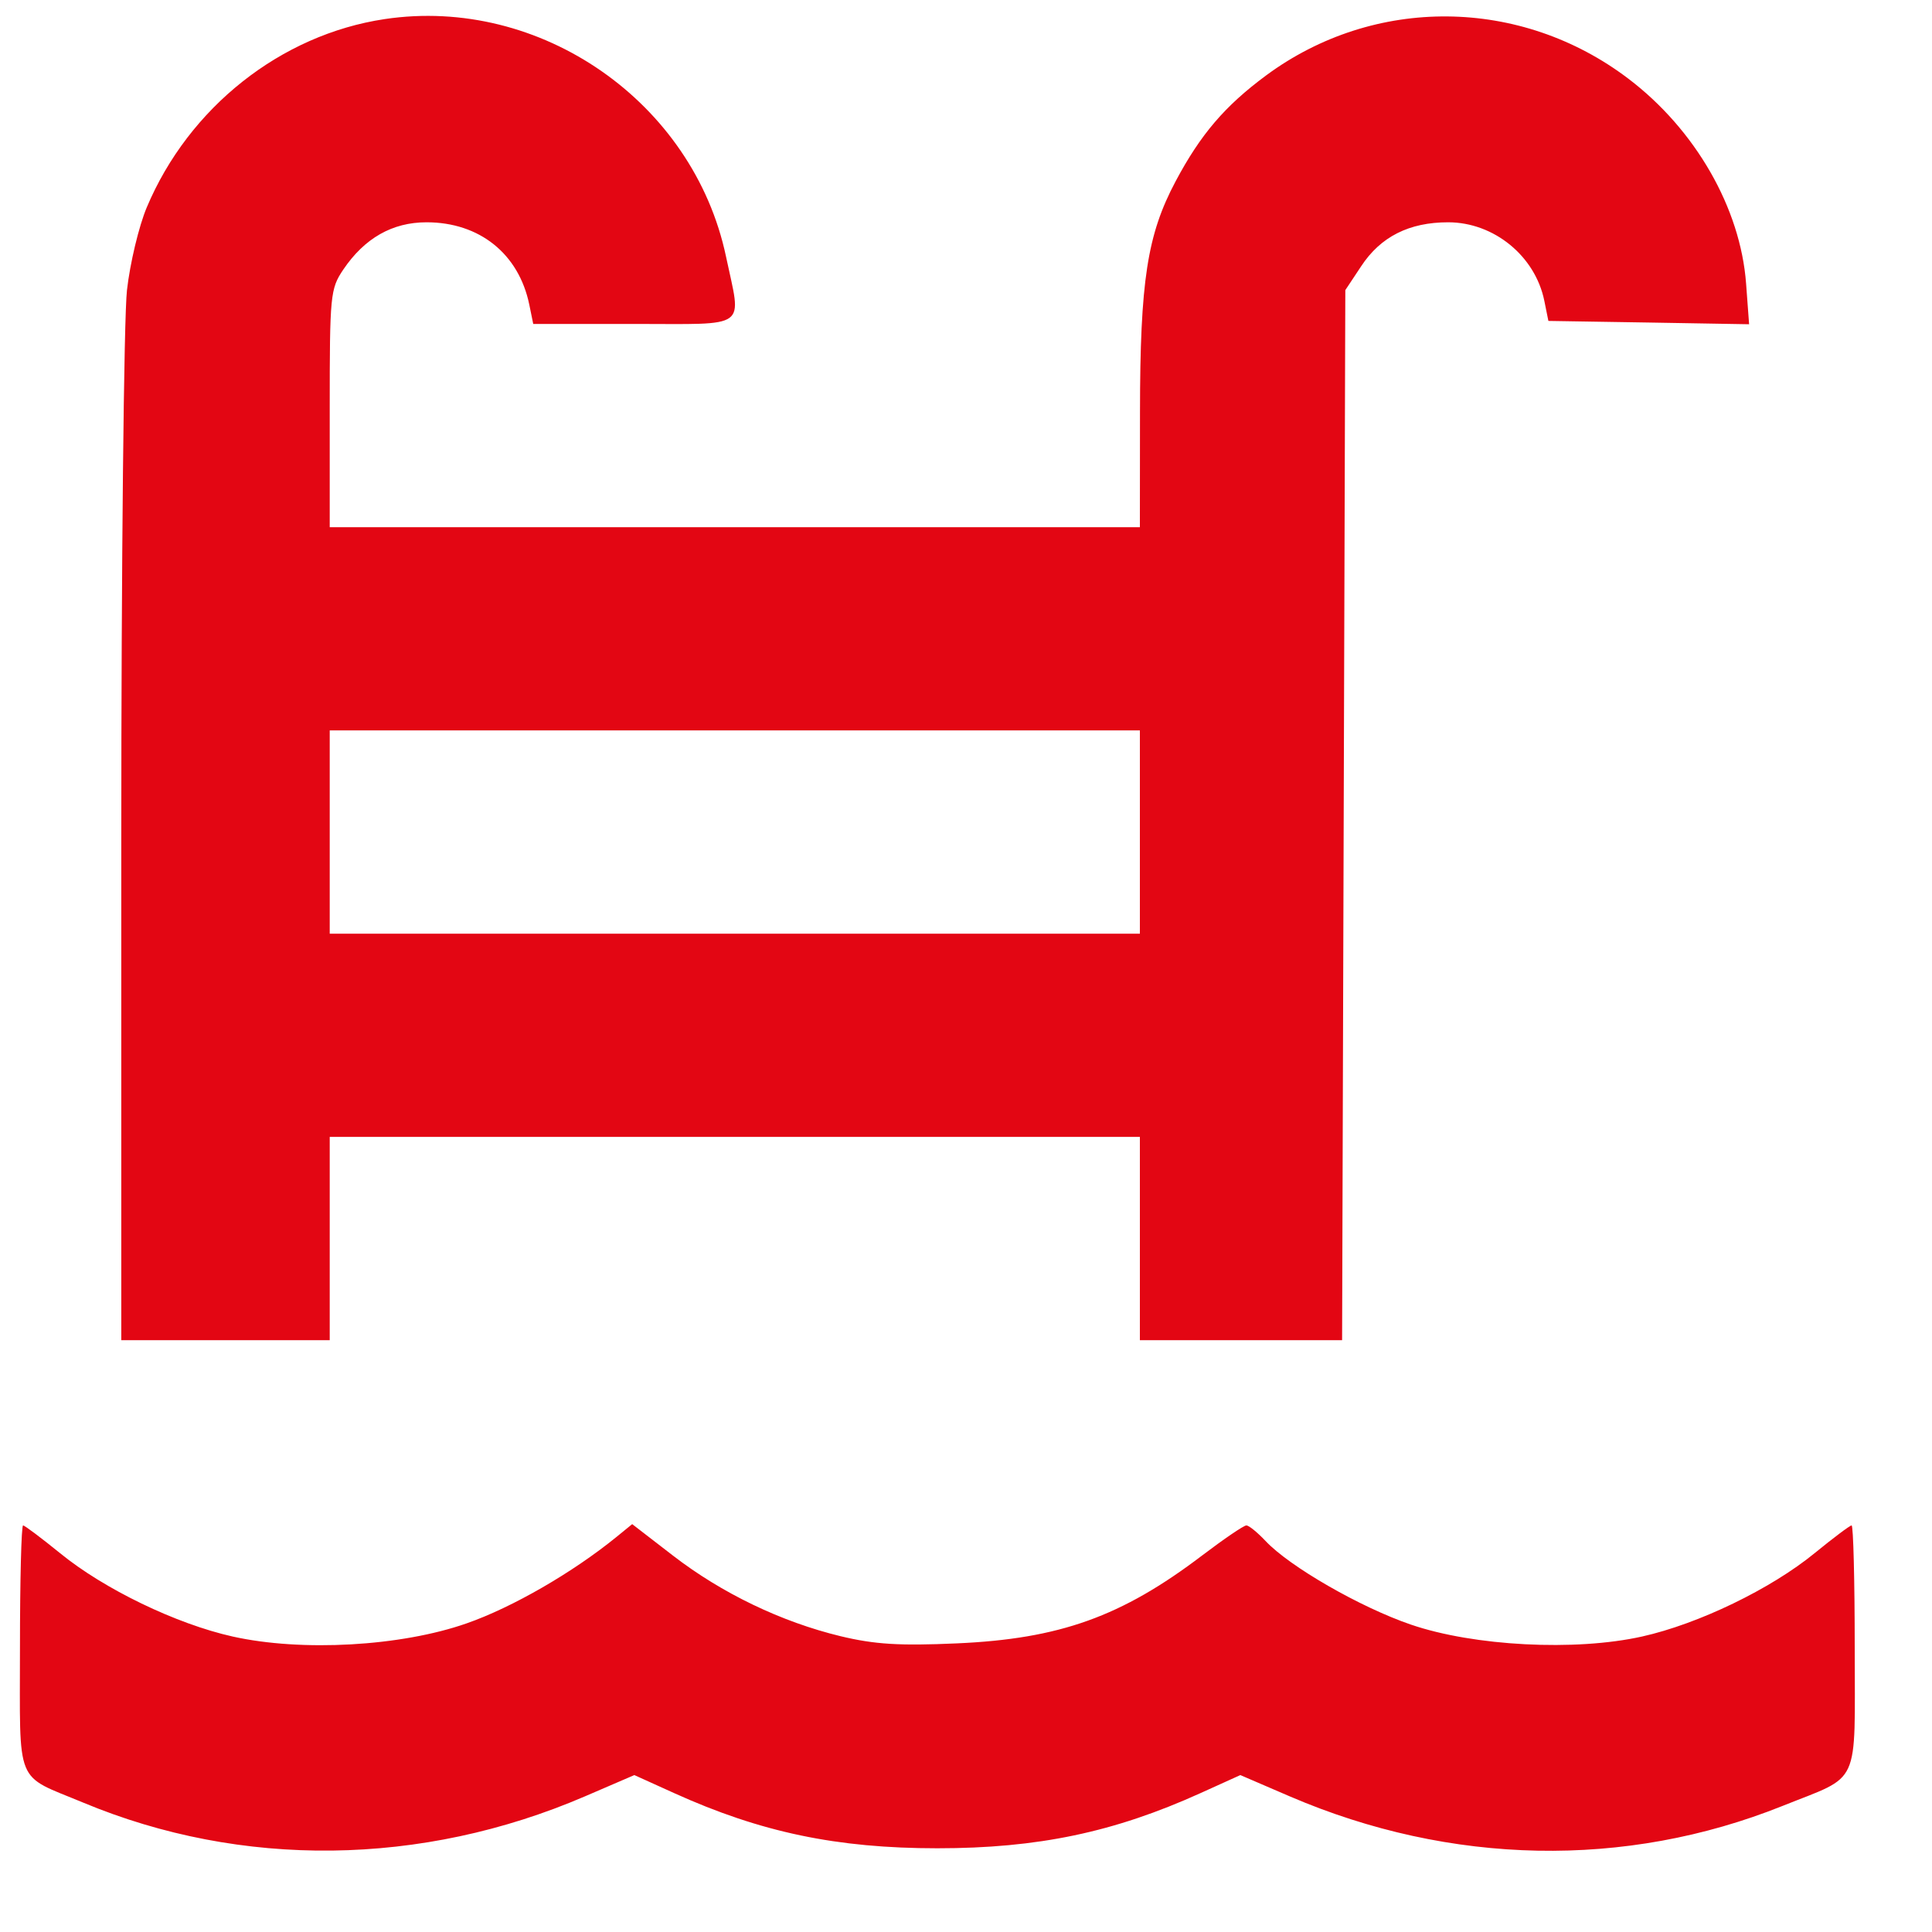 <svg width="18" height="18" viewBox="0 0 18 18" fill="none" xmlns="http://www.w3.org/2000/svg">
<path fill-rule="evenodd" clip-rule="evenodd" d="M3.583 0.178C2.616 0.323 1.759 1.001 1.367 1.933C1.294 2.107 1.211 2.453 1.183 2.703C1.154 2.953 1.13 5.256 1.13 7.821L1.13 12.486H2.101H3.072V11.539V10.592H6.846H10.62V11.539V12.486H11.562H12.504L12.519 7.595L12.534 2.703L12.682 2.48C12.863 2.205 13.129 2.071 13.492 2.071C13.918 2.071 14.303 2.385 14.388 2.802L14.426 2.99L15.361 3.005L16.296 3.021L16.268 2.643C16.216 1.939 15.796 1.207 15.171 0.733C14.167 -0.029 12.804 -0.041 11.797 0.702C11.412 0.987 11.186 1.251 10.953 1.689C10.688 2.187 10.622 2.619 10.621 3.839L10.62 4.912H6.846H3.072V3.806C3.072 2.748 3.077 2.692 3.198 2.512C3.396 2.219 3.655 2.071 3.974 2.071C4.467 2.071 4.833 2.364 4.931 2.837L4.968 3.018H5.907C6.99 3.018 6.909 3.077 6.764 2.39C6.46 0.951 5.035 -0.04 3.583 0.178ZM10.62 7.752V8.699H6.846H3.072V7.752V6.805H6.846H10.62V7.752ZM0.186 15.353C0.186 16.658 0.133 16.527 0.774 16.794C2.25 17.41 3.929 17.39 5.448 16.737L5.91 16.538L6.281 16.706C7.087 17.071 7.797 17.22 8.733 17.22C9.669 17.22 10.379 17.071 11.185 16.706L11.556 16.538L12.018 16.737C13.515 17.38 15.143 17.412 16.606 16.826C17.343 16.53 17.28 16.67 17.28 15.353C17.28 14.726 17.267 14.212 17.251 14.212C17.235 14.212 17.08 14.329 16.907 14.47C16.499 14.804 15.824 15.13 15.299 15.247C14.677 15.386 13.732 15.337 13.145 15.136C12.674 14.975 12.013 14.595 11.79 14.356C11.715 14.277 11.636 14.212 11.612 14.212C11.588 14.212 11.403 14.338 11.2 14.492C10.45 15.062 9.872 15.269 8.913 15.311C8.379 15.335 8.147 15.32 7.831 15.244C7.28 15.111 6.725 14.844 6.271 14.494L5.89 14.2L5.744 14.319C5.336 14.651 4.773 14.976 4.349 15.124C3.737 15.339 2.812 15.391 2.167 15.247C1.642 15.13 0.967 14.804 0.559 14.47C0.385 14.329 0.23 14.212 0.215 14.212C0.199 14.212 0.186 14.726 0.186 15.353Z" fill="#E30613"/>
</svg>
